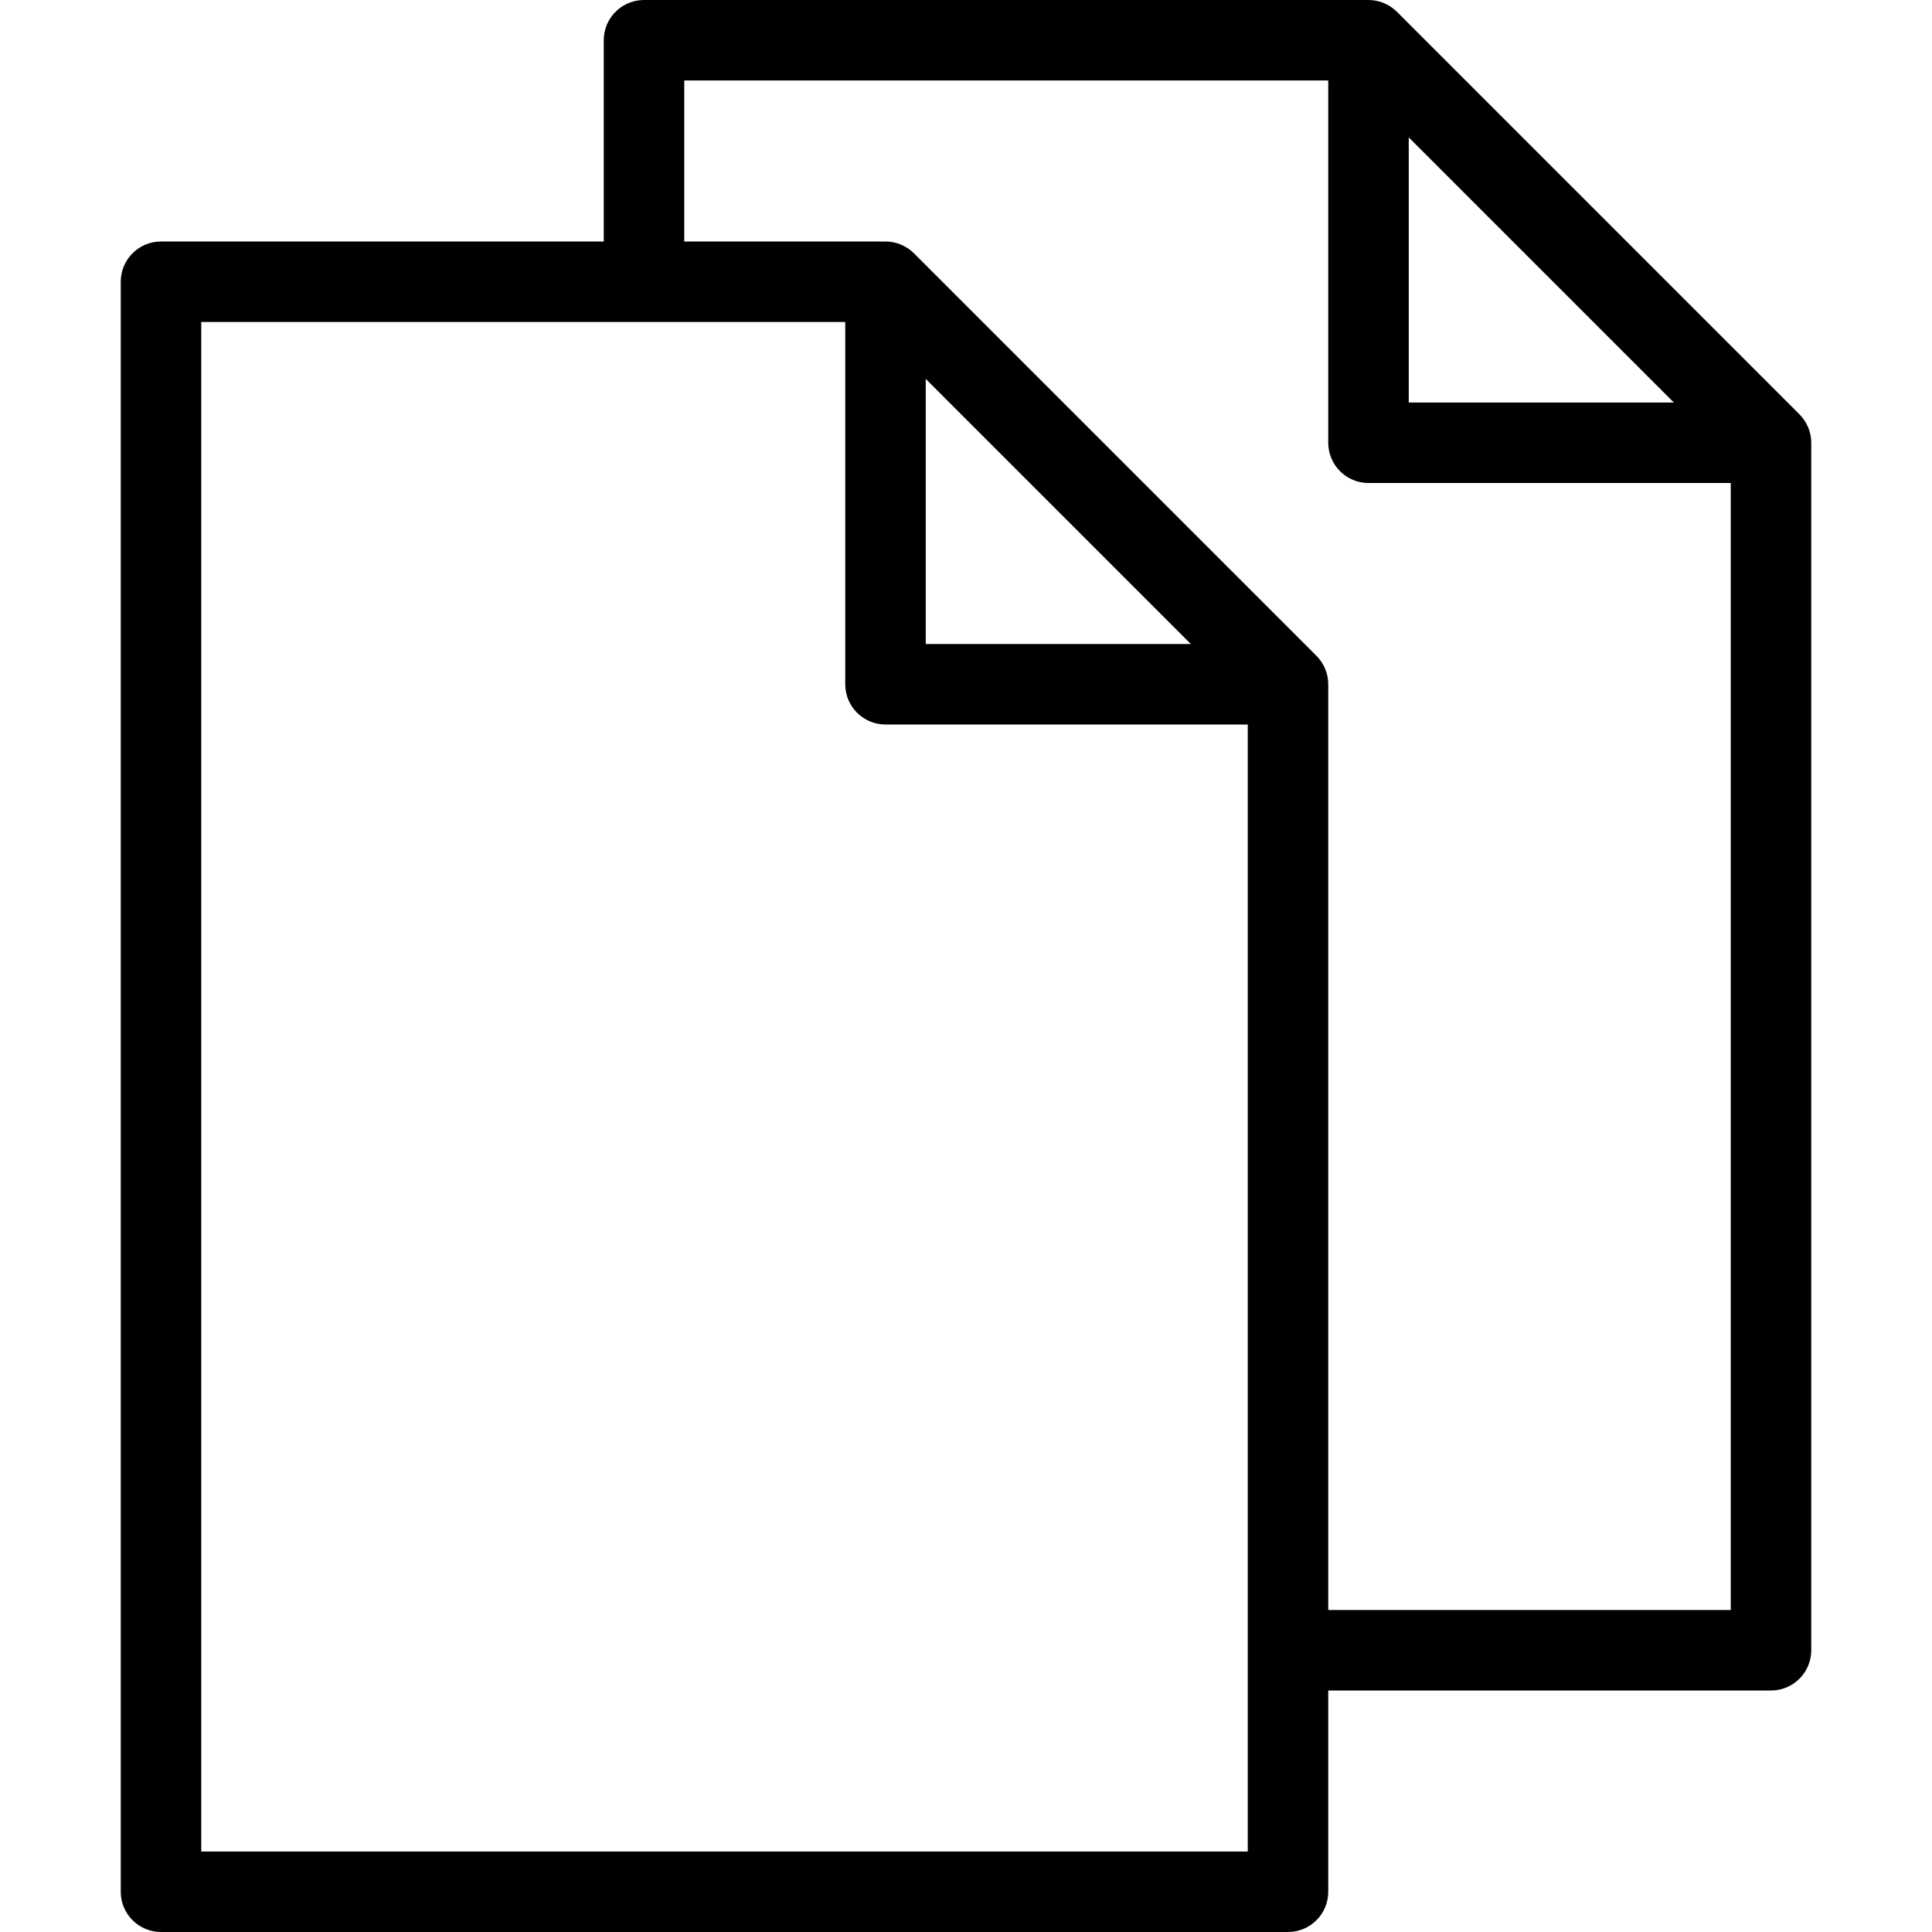 <?xml version="1.0" encoding="iso-8859-1"?>
<!-- Uploaded to: SVG Repo, www.svgrepo.com, Generator: SVG Repo Mixer Tools -->
<svg fill="#000000" height="800px" width="800px" version="1.1" id="Layer_1" xmlns="http://www.w3.org/2000/svg" xmlns:xlink="http://www.w3.org/1999/xlink" 
	 viewBox="0 0 512 512" xml:space="preserve">
<g>
	<g>
		<path d="M479.168,113.227c-0.537-1.284-1.319-2.451-2.304-3.435L370.197,3.125c-2.002-1.991-4.707-3.114-7.531-3.125h-192
			C164.776,0,160,4.776,160,10.667V64H42.667C36.776,64,32,68.776,32,74.667v426.667C32,507.224,36.776,512,42.667,512h298.667
			c5.891,0,10.667-4.776,10.667-10.667V448h117.333c5.891,0,10.667-4.776,10.667-10.667v-320
			C479.997,115.923,479.714,114.527,479.168,113.227z M373.333,36.416l70.251,70.251h-70.251V36.416z M330.667,490.667H53.333
			V85.333H224v96c0,5.891,4.776,10.667,10.667,10.667h96V490.667z M245.333,170.667v-70.251l70.251,70.251H245.333z
			 M458.667,426.667H352V181.333c-0.009-2.827-1.132-5.537-3.125-7.541L242.208,67.125c-2.005-1.994-4.714-3.117-7.541-3.125
			h-53.333V21.333H352v96c0,5.891,4.776,10.667,10.667,10.667h96V426.667z"/>
	</g>
</g>
</svg>